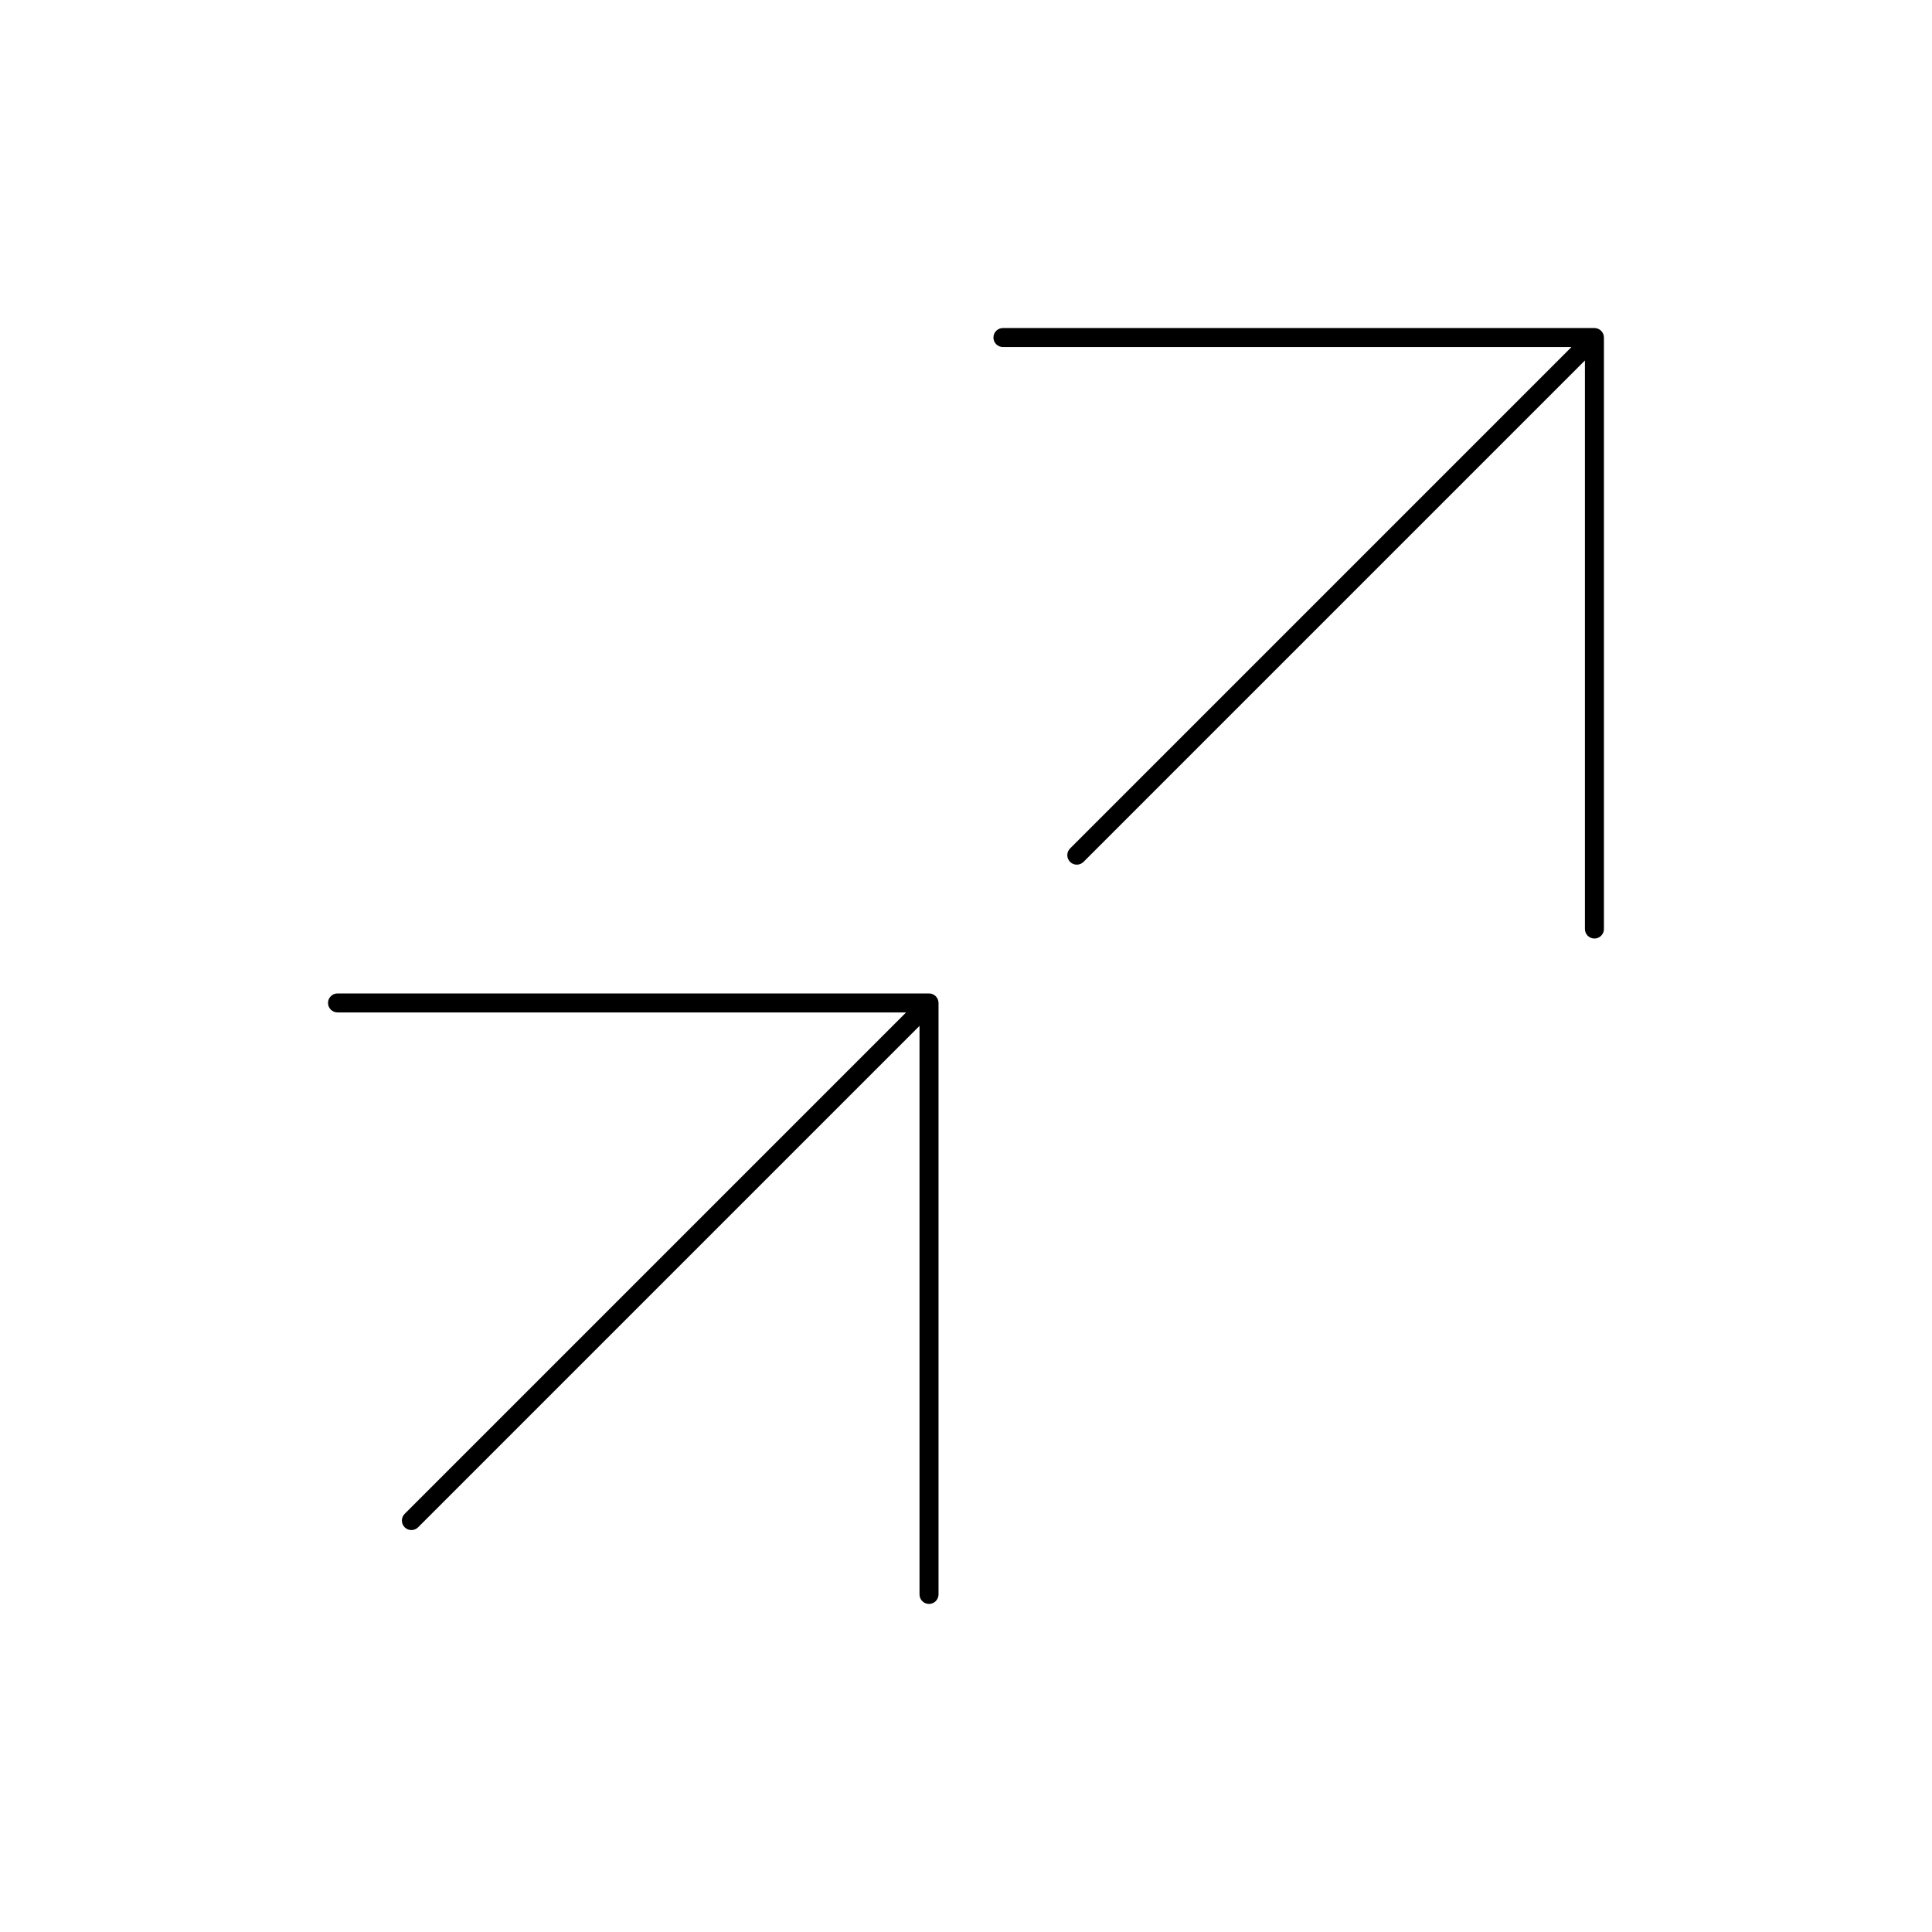 <?xml version="1.0" encoding="UTF-8"?>
<!-- Uploaded to: ICON Repo, www.iconrepo.com, Generator: ICON Repo Mixer Tools -->
<svg fill="#000000" width="800px" height="800px" version="1.1" viewBox="144 144 512 512" xmlns="http://www.w3.org/2000/svg">
 <g>
  <path d="m566.54 392.72c0.668 0 1.309-0.266 1.781-0.738 0.473-0.473 0.738-1.113 0.738-1.781v-156.75c-0.004-1.391-1.129-2.516-2.519-2.519h-156.75c-1.391 0-2.519 1.129-2.519 2.519s1.129 2.519 2.519 2.519h150.67l-132.86 132.86c-0.477 0.469-0.75 1.113-0.754 1.785-0.004 0.672 0.262 1.32 0.738 1.793 0.477 0.477 1.121 0.742 1.793 0.738 0.672-0.004 1.316-0.273 1.785-0.754l132.86-132.86v150.67c0 0.668 0.266 1.309 0.738 1.781 0.473 0.473 1.113 0.738 1.781 0.738z"/>
  <path d="m387.68 566.54c0 1.391 1.129 2.519 2.519 2.519s2.519-1.129 2.519-2.519v-156.75c-0.004-1.387-1.129-2.512-2.519-2.519h-156.75c-1.391 0-2.519 1.129-2.519 2.519s1.129 2.519 2.519 2.519h150.67l-132.86 132.86c-0.48 0.473-0.75 1.113-0.754 1.785-0.004 0.676 0.262 1.32 0.738 1.797 0.473 0.473 1.121 0.738 1.793 0.734 0.672 0 1.316-0.273 1.785-0.754l132.86-132.86z"/>
 </g>
</svg>
